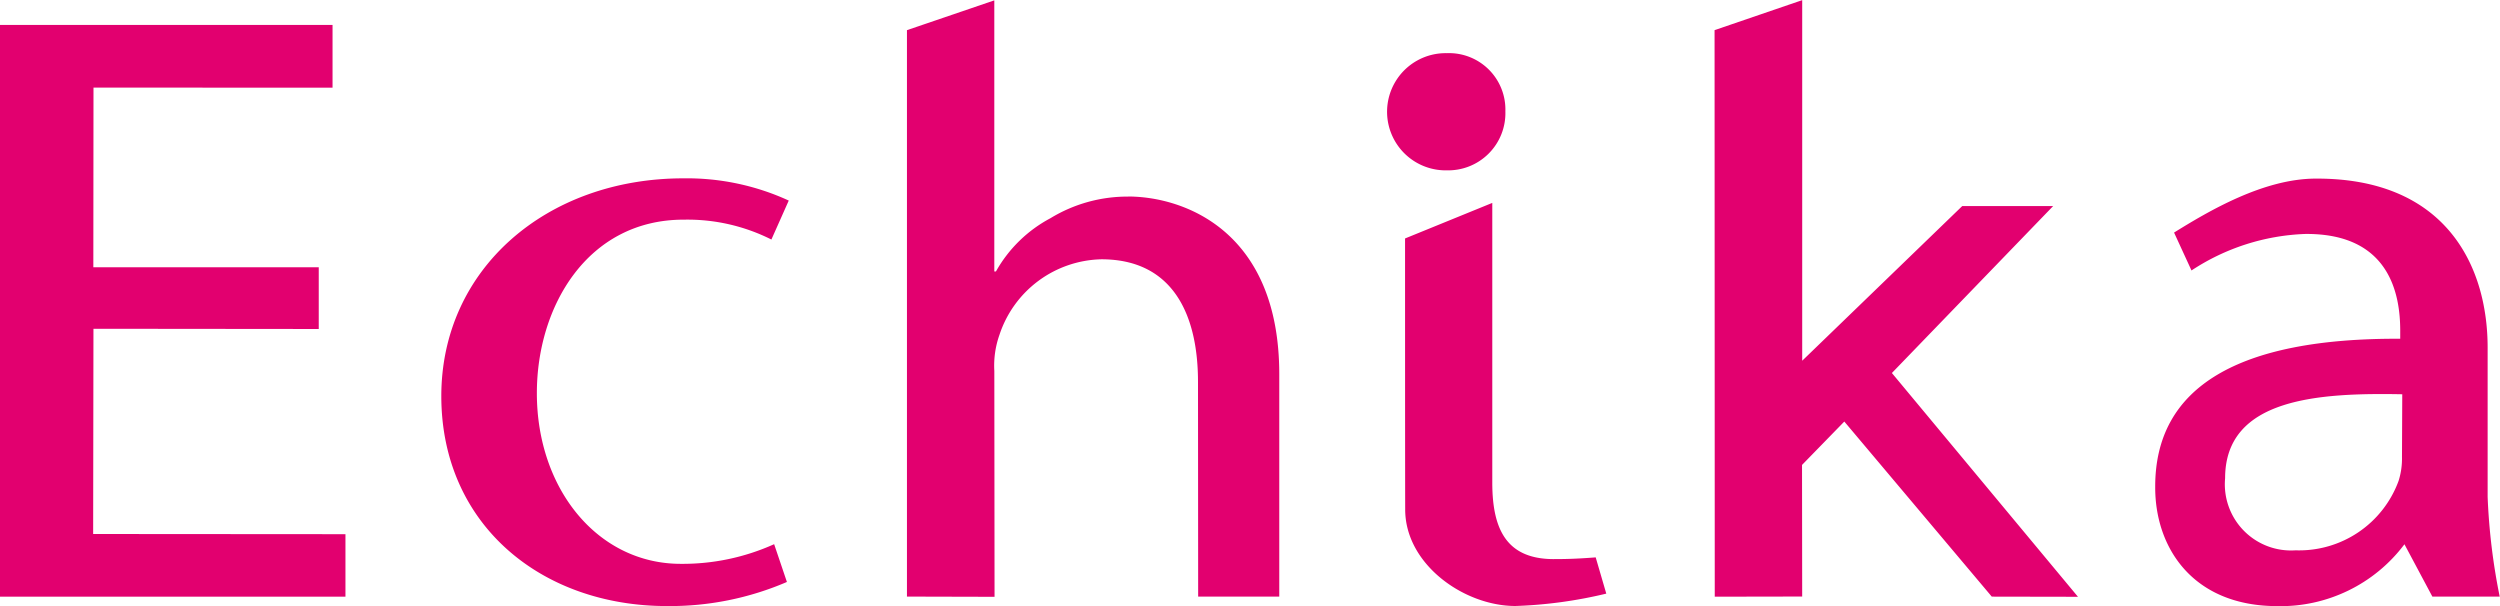 <svg xmlns="http://www.w3.org/2000/svg" width="123.75" height="30" viewBox="0 0 123.75 30">
  <defs>
    <style>
      .cls-1 {
        fill: #e2006f;
        fill-rule: evenodd;
      }
    </style>
  </defs>
  <path id="エチカ.svg" class="cls-1" d="M542.626,553.274l11.152,0.011v-3.057l-11.158,0,0.008-8.893,11.833,0.006,0-3.106H538l0,28.3,17.1,0,0-3.093-12.489-.009ZM661.138,561.6v-7.374c0.006-4.111-2.111-8.4-8.474-8.385-2.612-.011-5.348,1.617-7.048,2.671l0.863,1.876a10.923,10.923,0,0,1,5.632-1.807c4.233-.037,4.694,3.071,4.7,4.761v0.426c-8-.039-12.136,2.372-12.128,7.328-0.017,2.972,1.821,5.894,6.023,5.907a7.668,7.668,0,0,0,6.314-3.062l1.382,2.59h3.333A30.929,30.929,0,0,1,661.138,561.6Zm-4.24-1.99a3.679,3.679,0,0,1-.167,1.192,5.244,5.244,0,0,1-5.1,3.439,3.276,3.276,0,0,1-3.488-3.568c0-3.985,4.669-4.233,8.769-4.157Zm-85.066-11.736a9.235,9.235,0,0,1,4.352.983l0.859-1.929a12.07,12.07,0,0,0-5.223-1.1c-6.746,0-11.984,4.472-11.975,10.795S564.771,567,571.019,567a14.646,14.646,0,0,0,5.933-1.193l-0.632-1.87a11.023,11.023,0,0,1-4.623.973c-4.109,0-7.123-3.707-7.122-8.448C564.572,552.171,567.078,547.879,571.832,547.873Zm37.73-2.444a2.832,2.832,0,0,0,2.954-2.92,2.791,2.791,0,0,0-2.9-2.878,2.9,2.9,0,0,0-.11,5.8h0.054Zm5.354,19.246c-2.352,0-3.04-1.487-3.048-3.754,0-.521,0-13.878,0-13.878l-4.318,1.76s0,12.262.007,13.386c-0.021,2.724,2.892,4.8,5.445,4.807a22.3,22.3,0,0,0,4.509-.613l-0.524-1.794C616.063,564.662,615.491,564.676,614.916,564.675ZM639.631,547.2l-4.5,0-7.922,7.656,0-17.849-4.338,1.485,0.009,28.044,4.328-.008-0.008-6.514,2.093-2.148,7.3,8.667,4.266,0.008-9.211-11.077Zm-45.791-.469A7.318,7.318,0,0,0,590,547.8a6.693,6.693,0,0,0-2.7,2.636h-0.082l0-13.418-4.324,1.475v28.038l4.336,0.011-0.011-11.183a4.579,4.579,0,0,1,.256-1.79,5.439,5.439,0,0,1,5.044-3.734c3.548,0,4.794,2.755,4.782,6.113l0.008,10.585h4.015l0-11.015C601.322,548.434,596.614,546.732,593.84,546.727Z" transform="translate(-538 -537)"/>
</svg>
